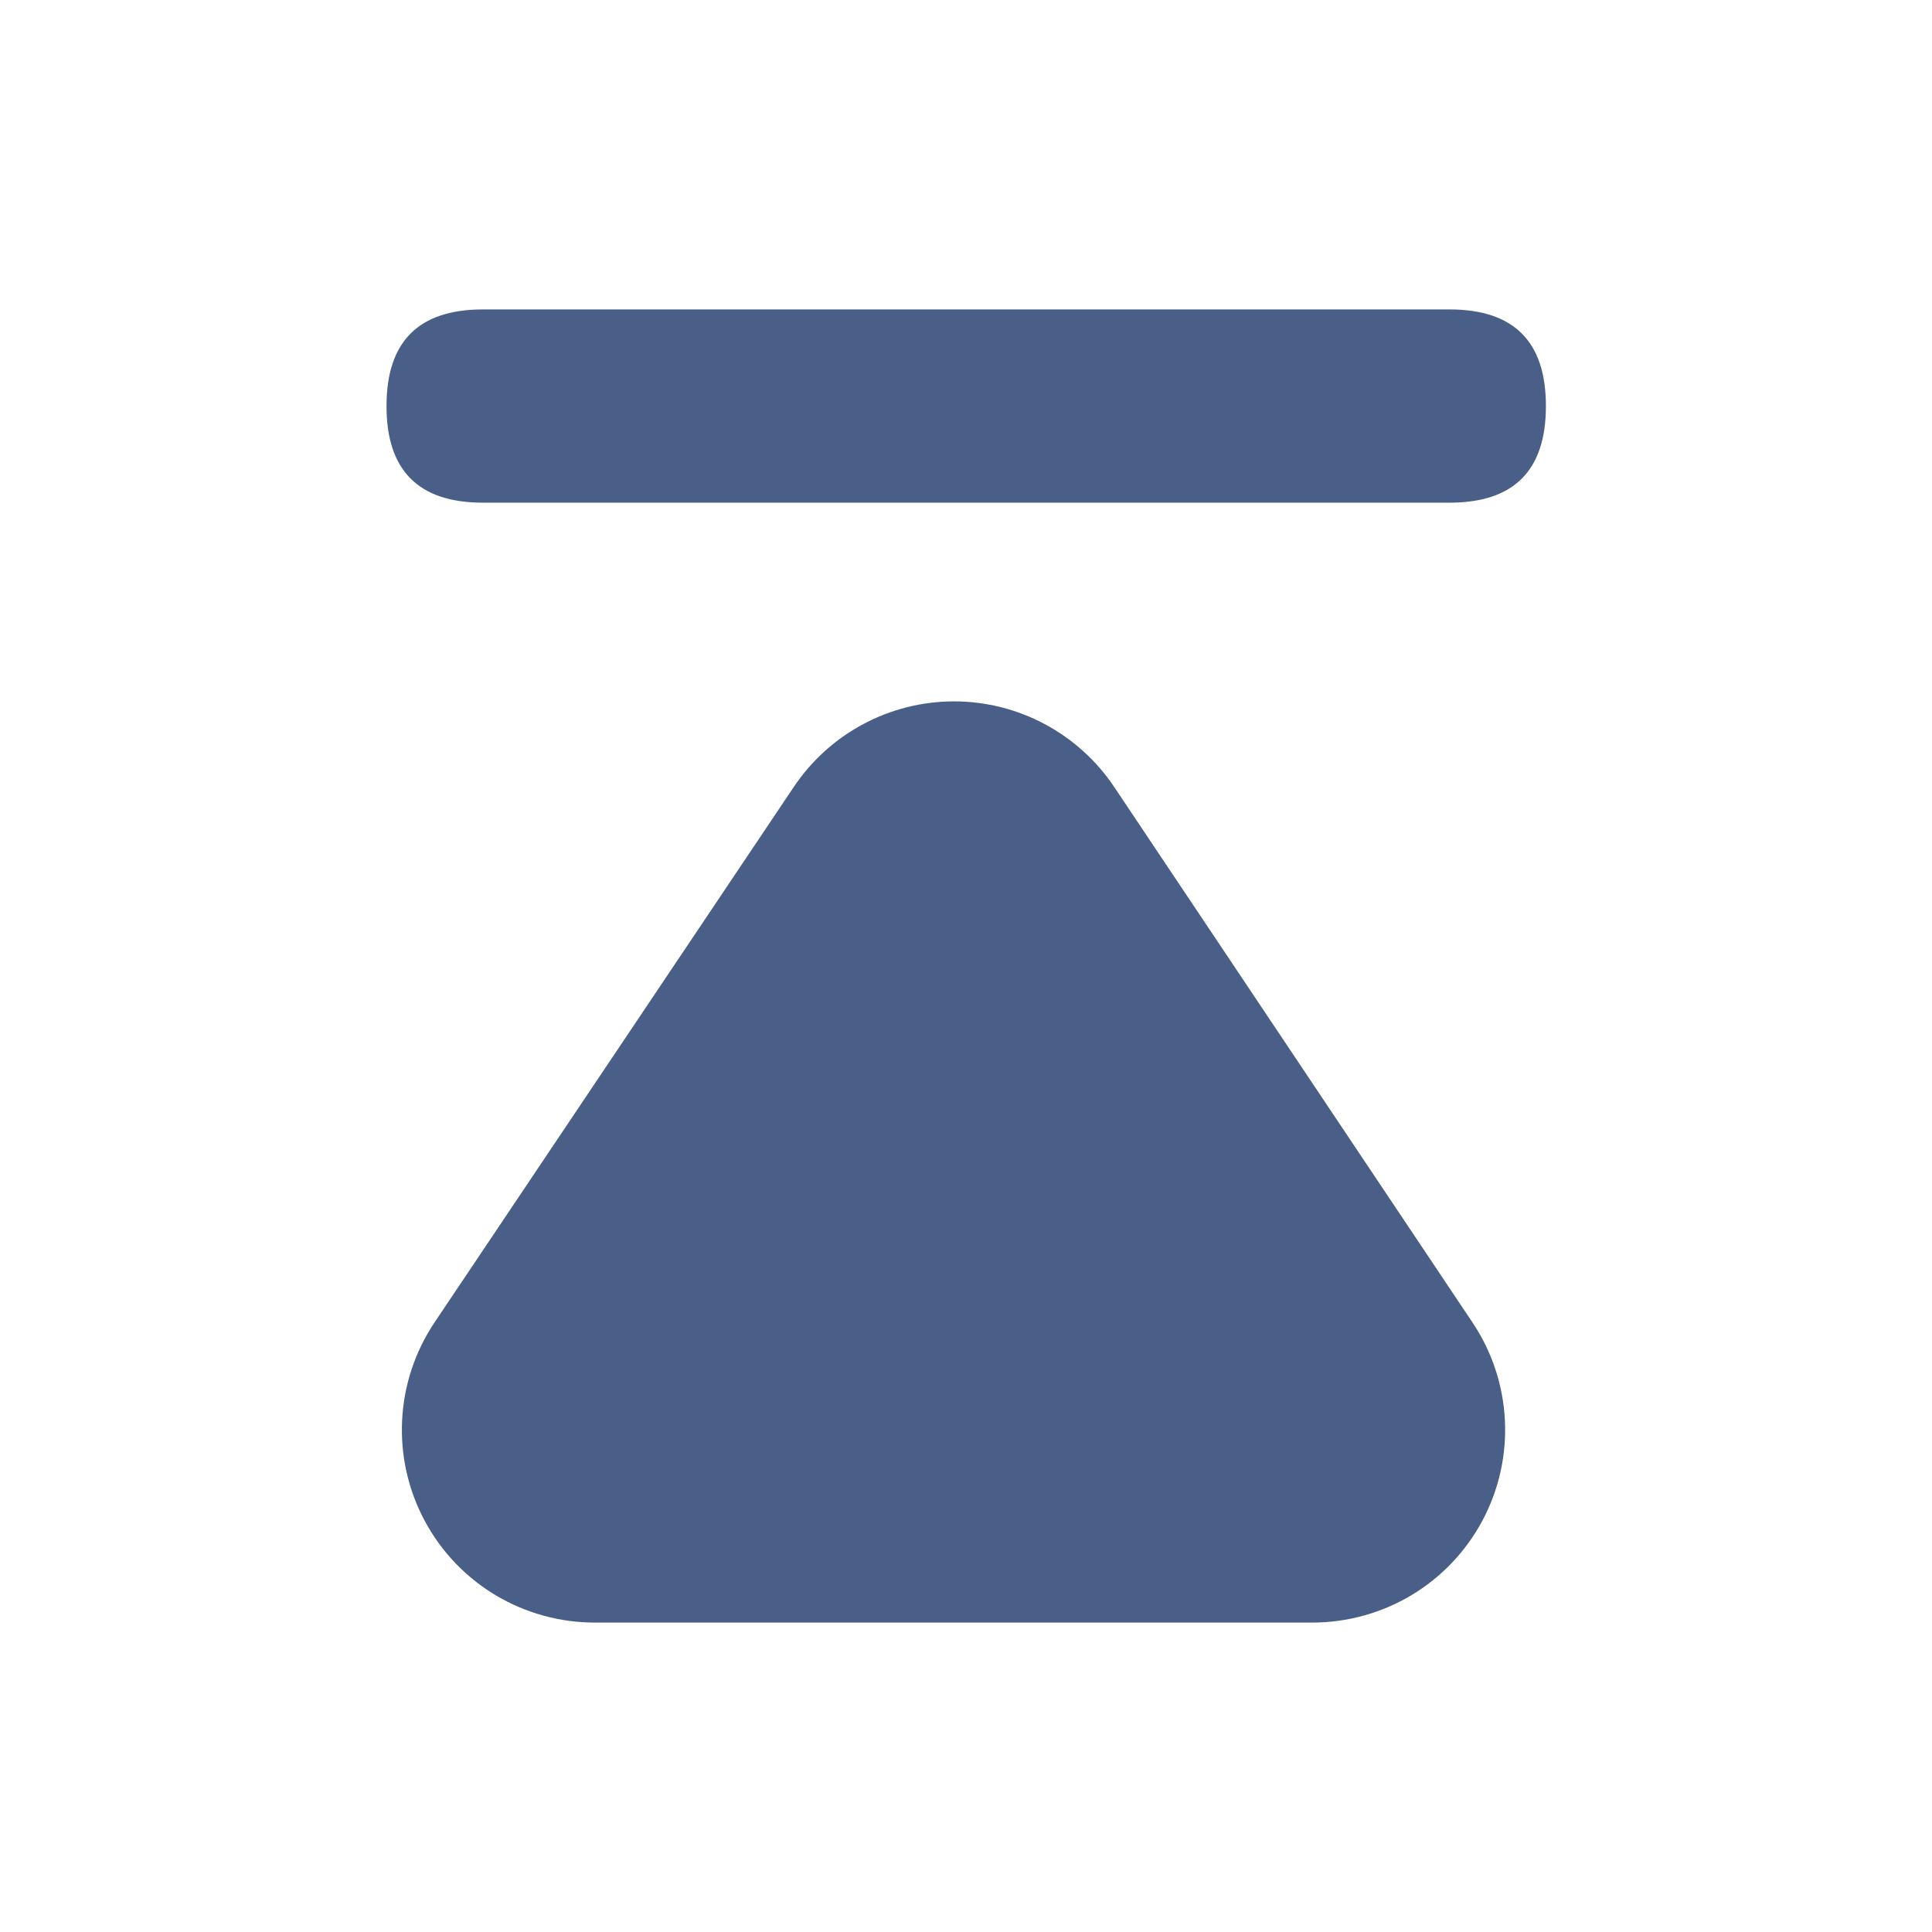 <svg width="32" height="32" viewBox="0 0 32 32" fill="none" xmlns="http://www.w3.org/2000/svg">
<g id="Property 1=icon-zd-Default">
<g id="&#231;&#189;&#174;&#233;&#161;&#182; (1) 1">
<path id="Vector" d="M13.147 13.035L7.193 21.91C6.872 22.391 6.688 22.95 6.66 23.528C6.632 24.105 6.761 24.679 7.034 25.189C7.307 25.699 7.713 26.125 8.209 26.422C8.705 26.718 9.273 26.875 9.851 26.875H21.735C22.313 26.875 22.881 26.718 23.377 26.422C23.873 26.125 24.279 25.699 24.552 25.189C24.825 24.679 24.954 24.105 24.926 23.528C24.898 22.95 24.714 22.391 24.393 21.91L18.455 13.035C18.163 12.599 17.768 12.241 17.305 11.994C16.843 11.747 16.326 11.617 15.801 11.617C15.276 11.617 14.759 11.747 14.297 11.994C13.834 12.241 13.439 12.599 13.147 13.035Z" fill="#4A5F88"/>
<path id="Vector_2" d="M7.999 5.125H24.009C25.073 5.125 25.605 5.657 25.605 6.722V6.73C25.605 7.794 25.073 8.326 24.009 8.326H7.999C6.934 8.326 6.402 7.794 6.402 6.73V6.722C6.402 5.657 6.934 5.125 7.999 5.125Z" fill="#4A5F88"/>
</g>
</g>
</svg>
